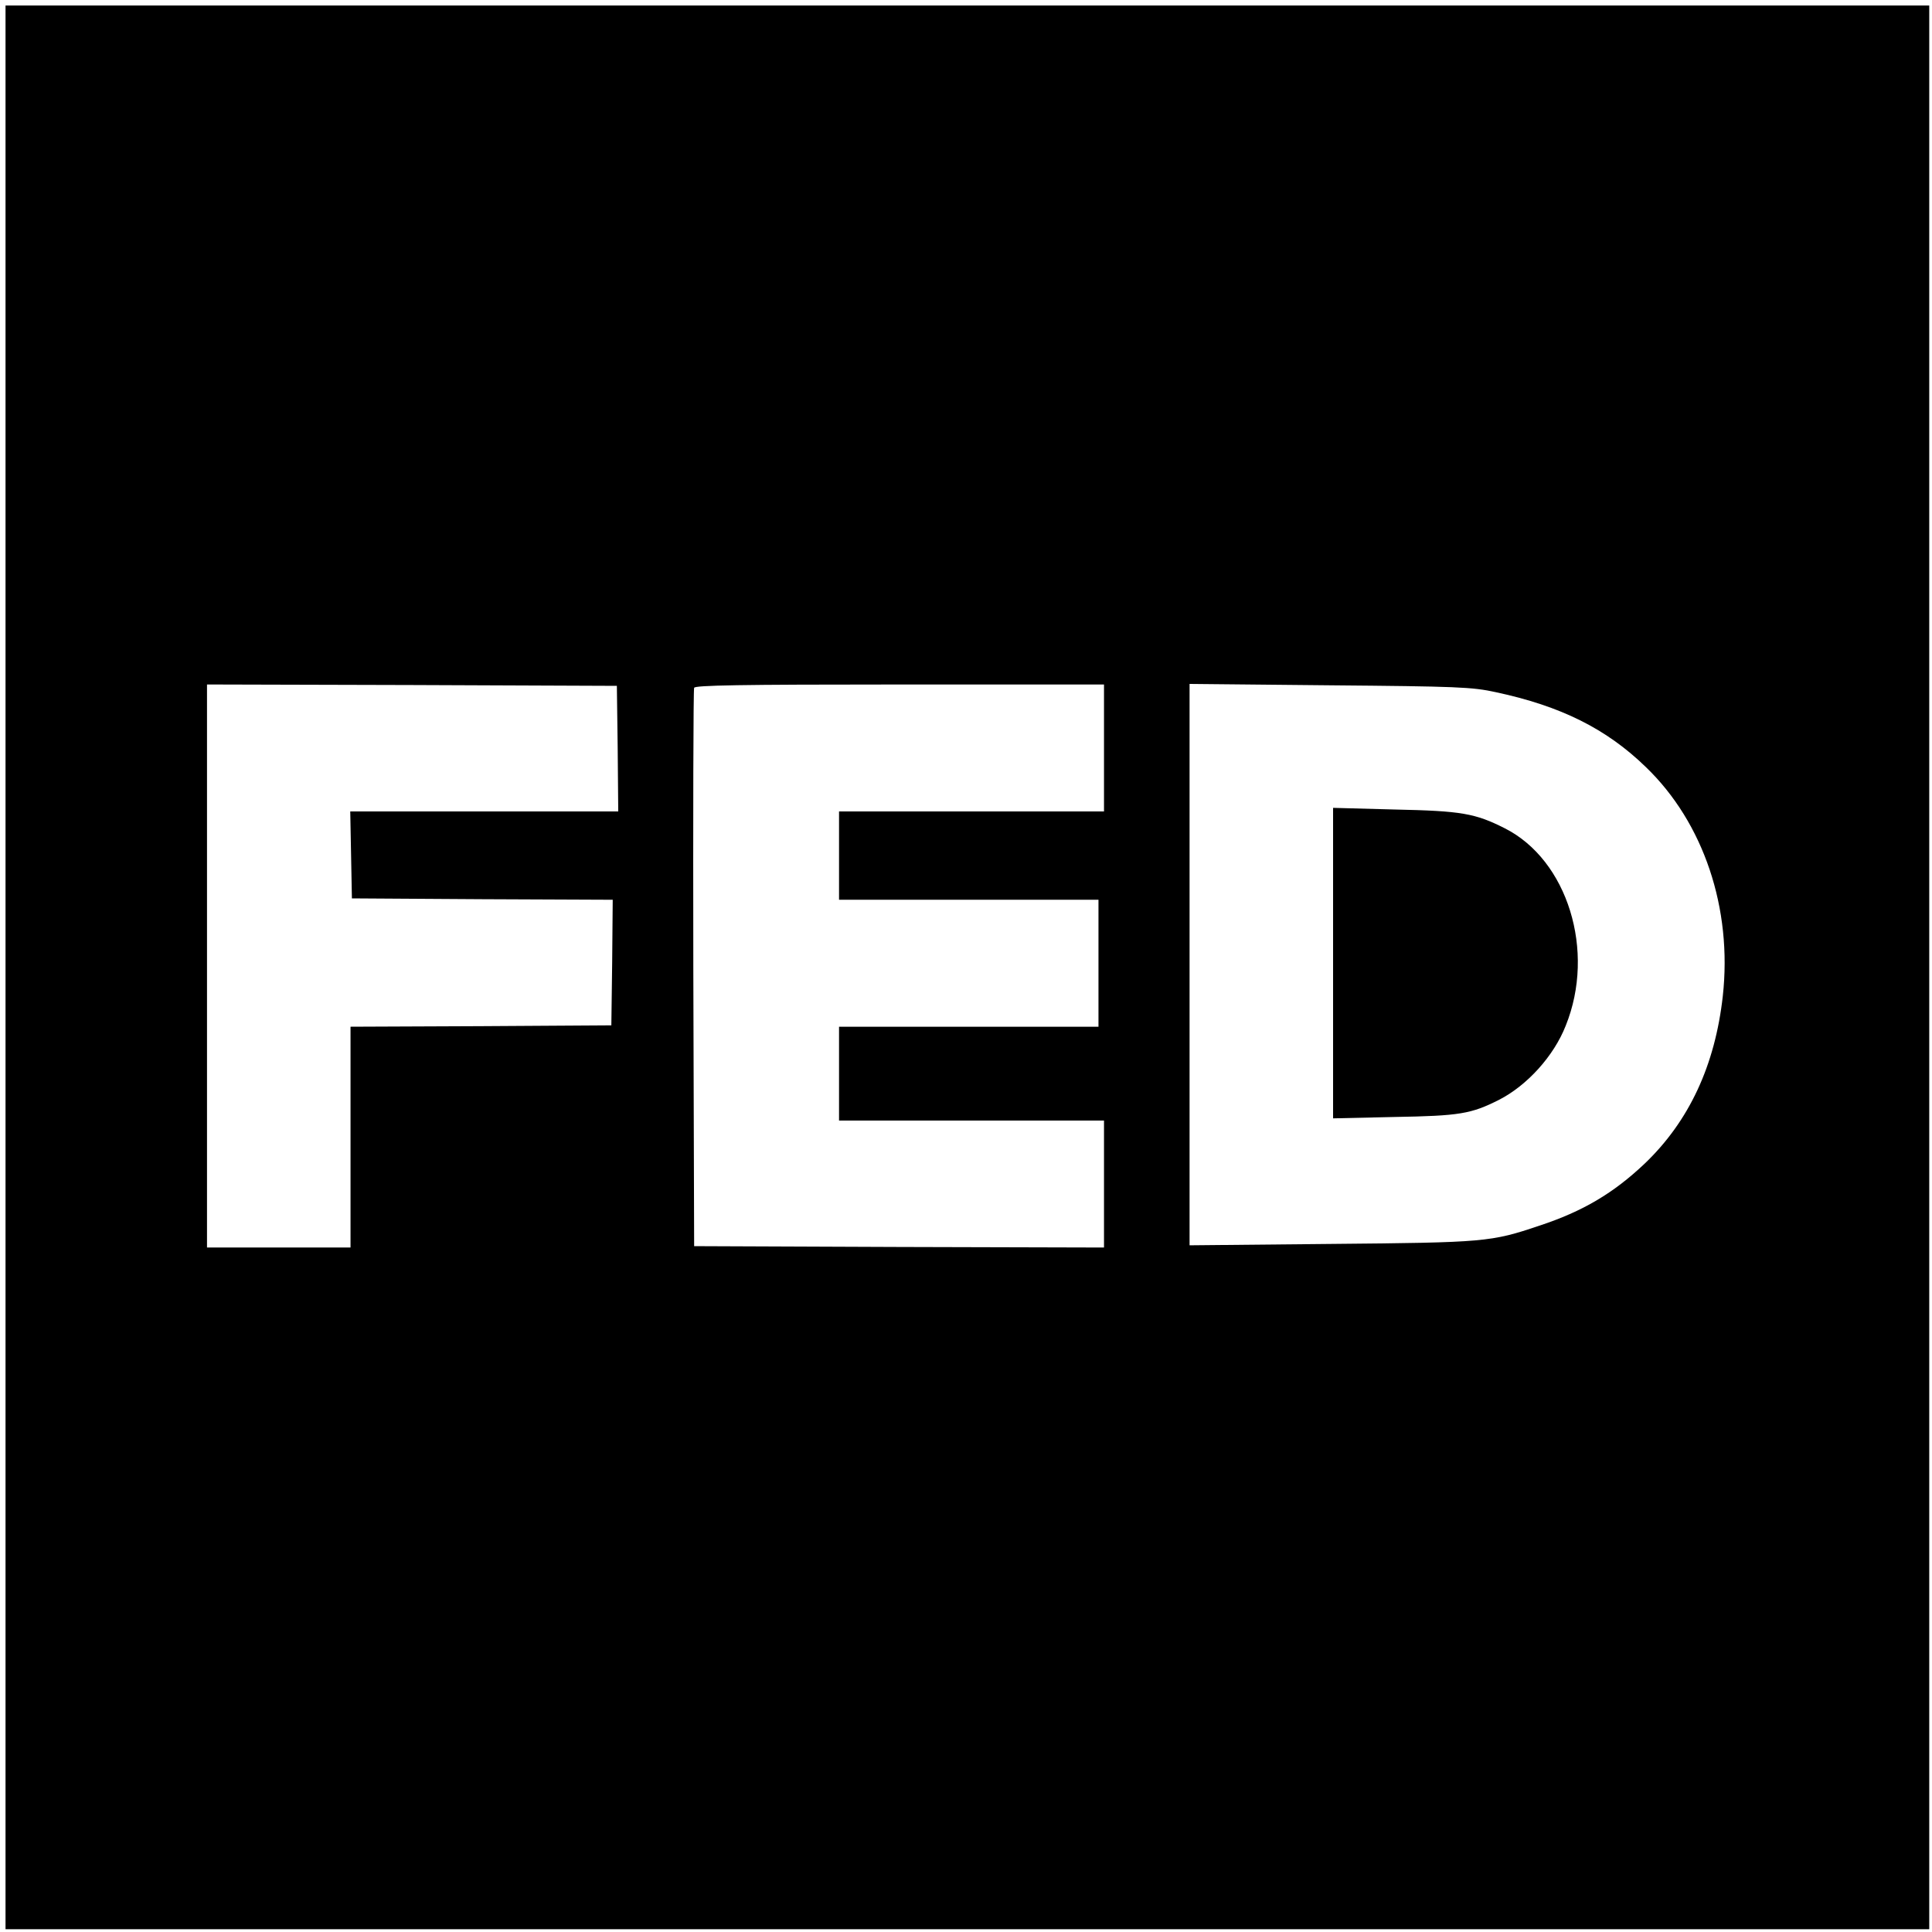 <?xml version="1.0" standalone="no"?>
<!DOCTYPE svg PUBLIC "-//W3C//DTD SVG 20010904//EN"
 "http://www.w3.org/TR/2001/REC-SVG-20010904/DTD/svg10.dtd">
<svg version="1.0" xmlns="http://www.w3.org/2000/svg"
 width="700pt" height="700pt" viewBox="0 0 700 700"
 preserveAspectRatio="xMidYMid meet">
<g transform="translate(0,700) scale(0.1,-0.1)"
fill="#000000" stroke="none">
<path d="M20 3495 l0 -3485 3485 0 3485 0 0 3485 0 3485 -3485 0 -3485 0 0
-3485z m2218 793 l2 -228 -485 0 -486 0 3 -157 3 -158 473 -3 472 -2 -2 -228
-3 -227 -472 -3 -473 -2 0 -400 0 -400 -260 0 -260 0 0 1020 0 1020 743 -2
742 -3 3 -227z m1762 2 l0 -230 -480 0 -480 0 0 -160 0 -160 470 0 470 0 0
-230 0 -230 -470 0 -470 0 0 -170 0 -170 480 0 480 0 0 -230 0 -230 -742 2
-743 3 -3 1005 c-1 553 0 1011 3 1018 3 9 162 12 745 12 l740 0 0 -230z m1420
202 c234 -50 400 -132 543 -271 210 -202 314 -513 279 -830 -28 -251 -122
-453 -283 -607 -113 -107 -224 -173 -382 -225 -175 -59 -196 -61 -754 -66
l-513 -5 0 1017 0 1017 508 -5 c460 -4 516 -6 602 -25z"/>
<path d="M4830 3510 l0 -562 223 5 c235 4 277 11 378 62 102 52 199 159 242
269 109 270 7 600 -221 715 -107 54 -156 63 -399 68 l-223 6 0 -563z"/>
</g>
</svg>
